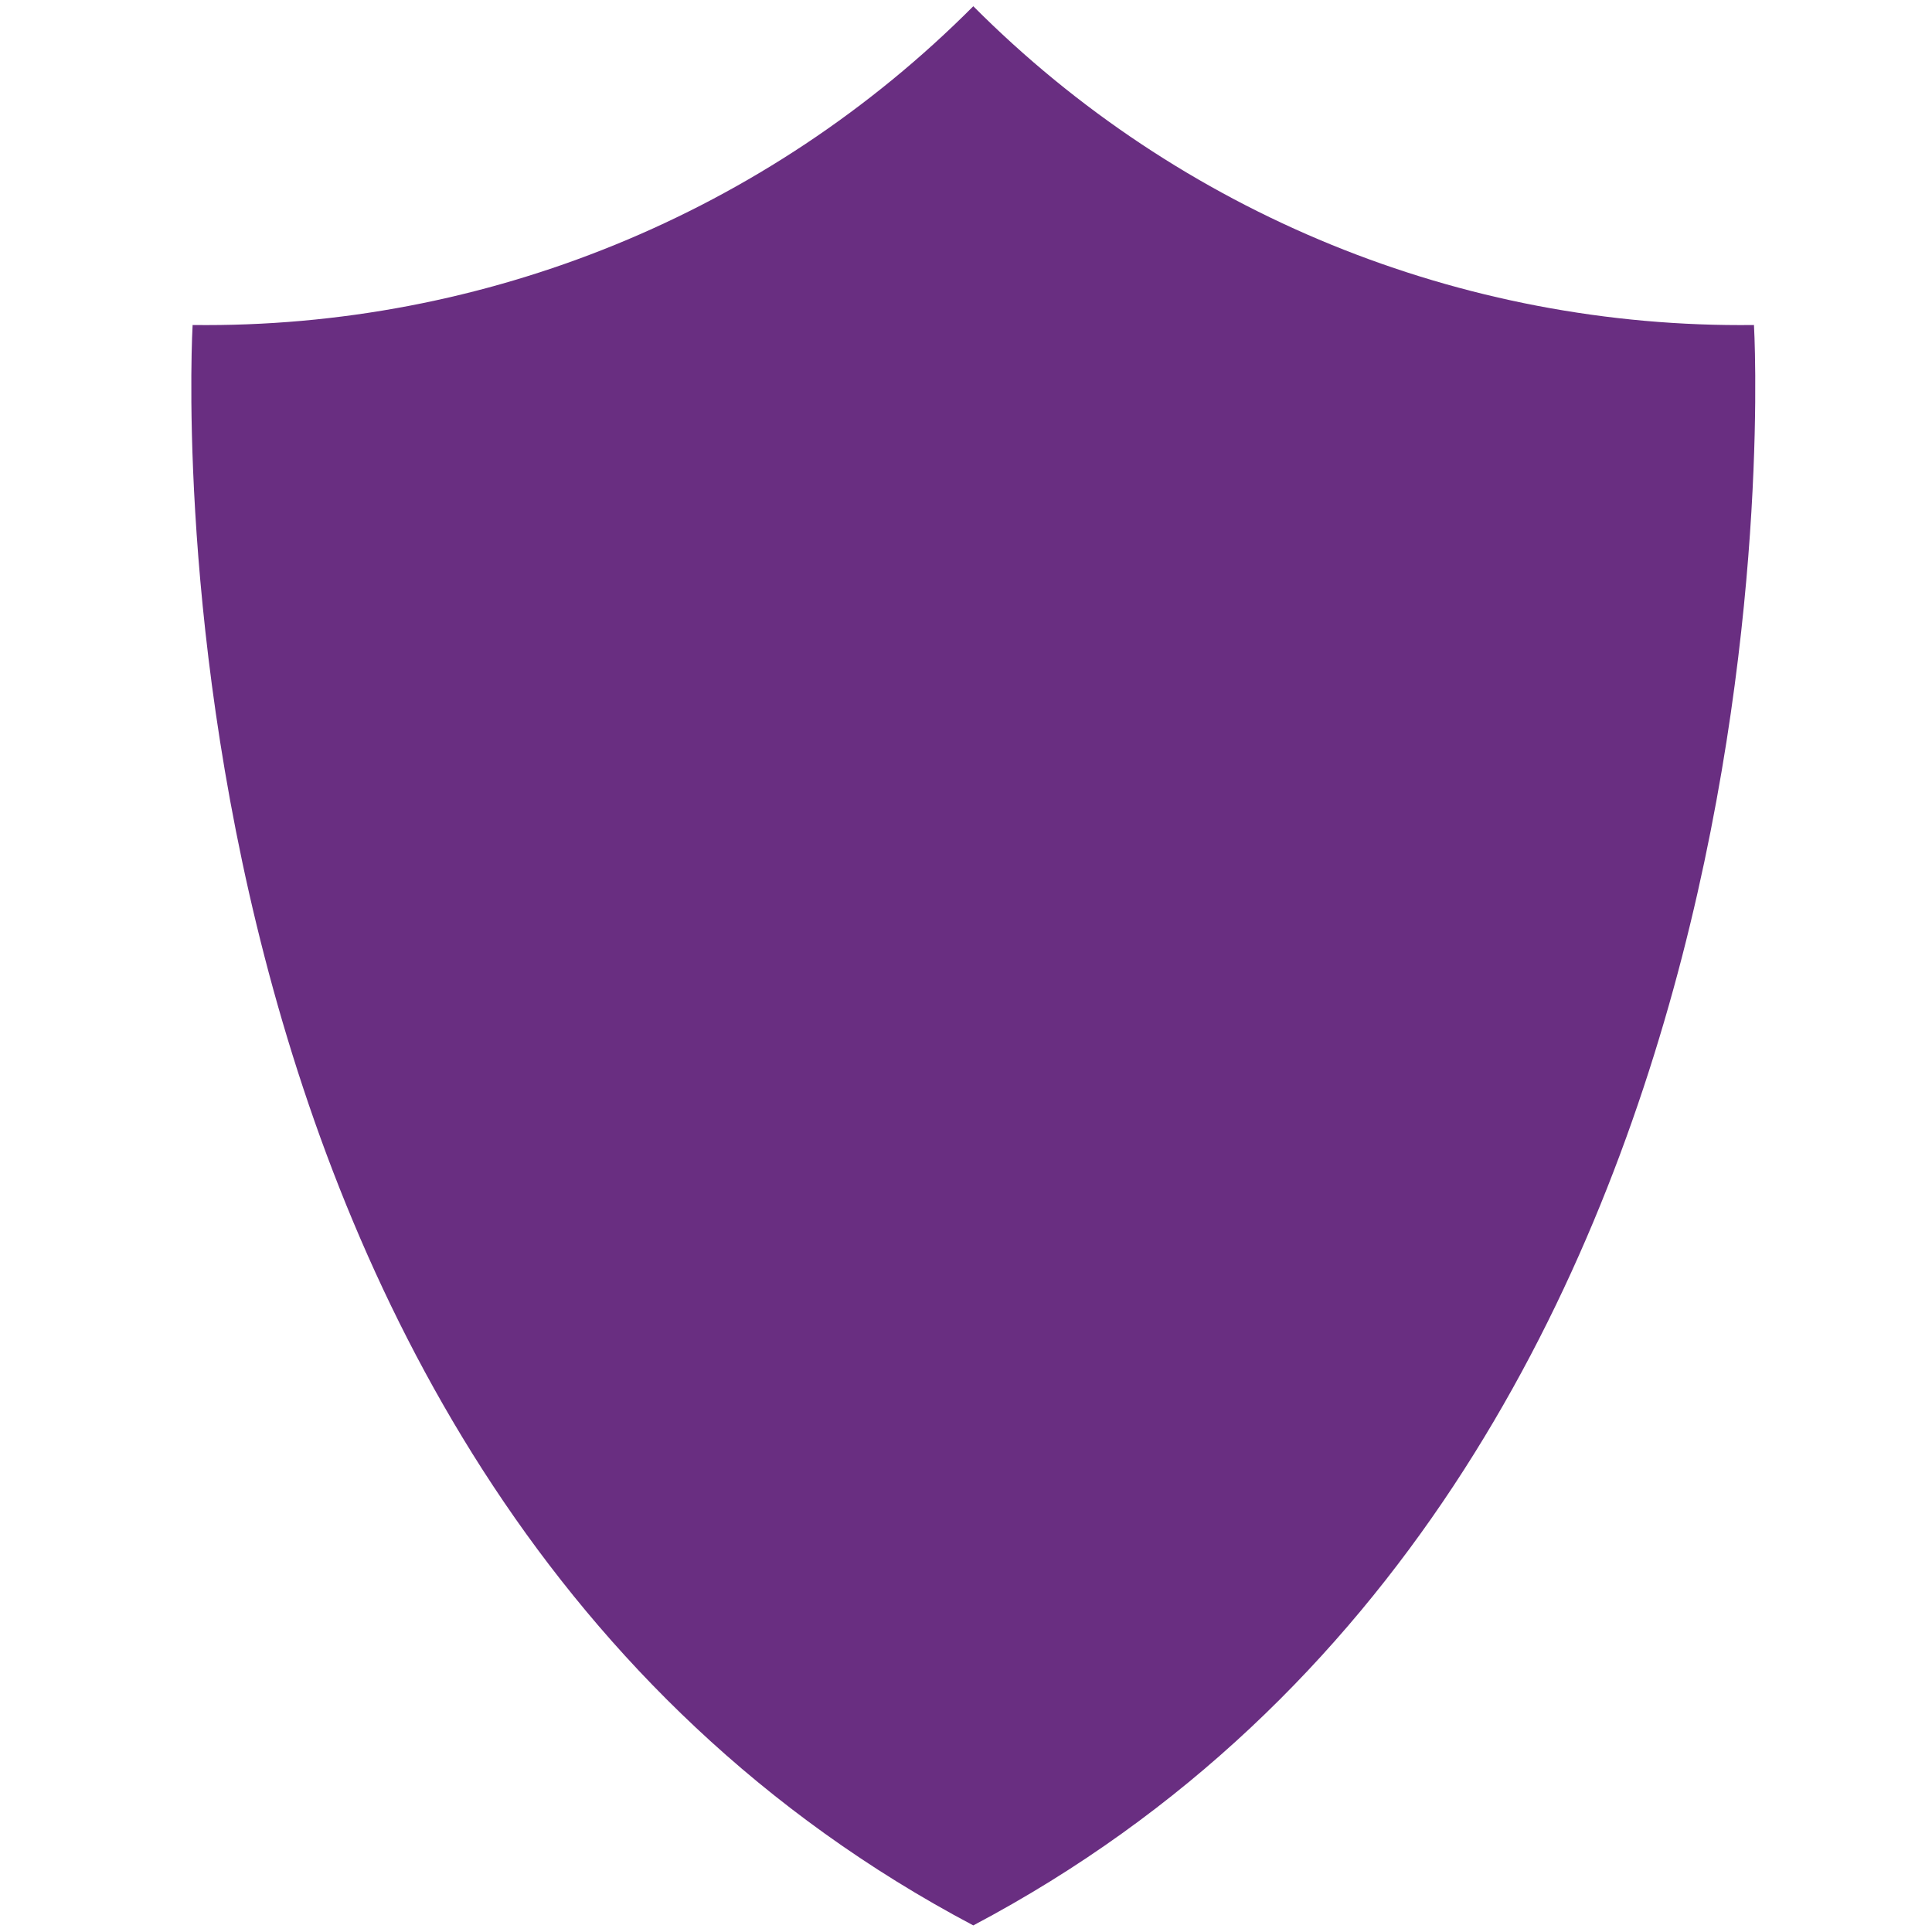 <?xml version="1.0" encoding="UTF-8"?> <svg xmlns="http://www.w3.org/2000/svg" id="Laag_1" data-name="Laag 1" width="800" height="800" viewBox="0 0 800 800"><defs><style> .cls-1 { fill: #692e81; } </style></defs><path class="cls-1" d="M726.28,134.58c-121.16,1.47-237.76-46.14-323.26-132C317.52,88.44,200.92,136.05,79.76,134.58c0,0-28.29,476.81,323.26,662.69,351.55-185.88,323.26-662.69,323.26-662.69Z"></path></svg> 